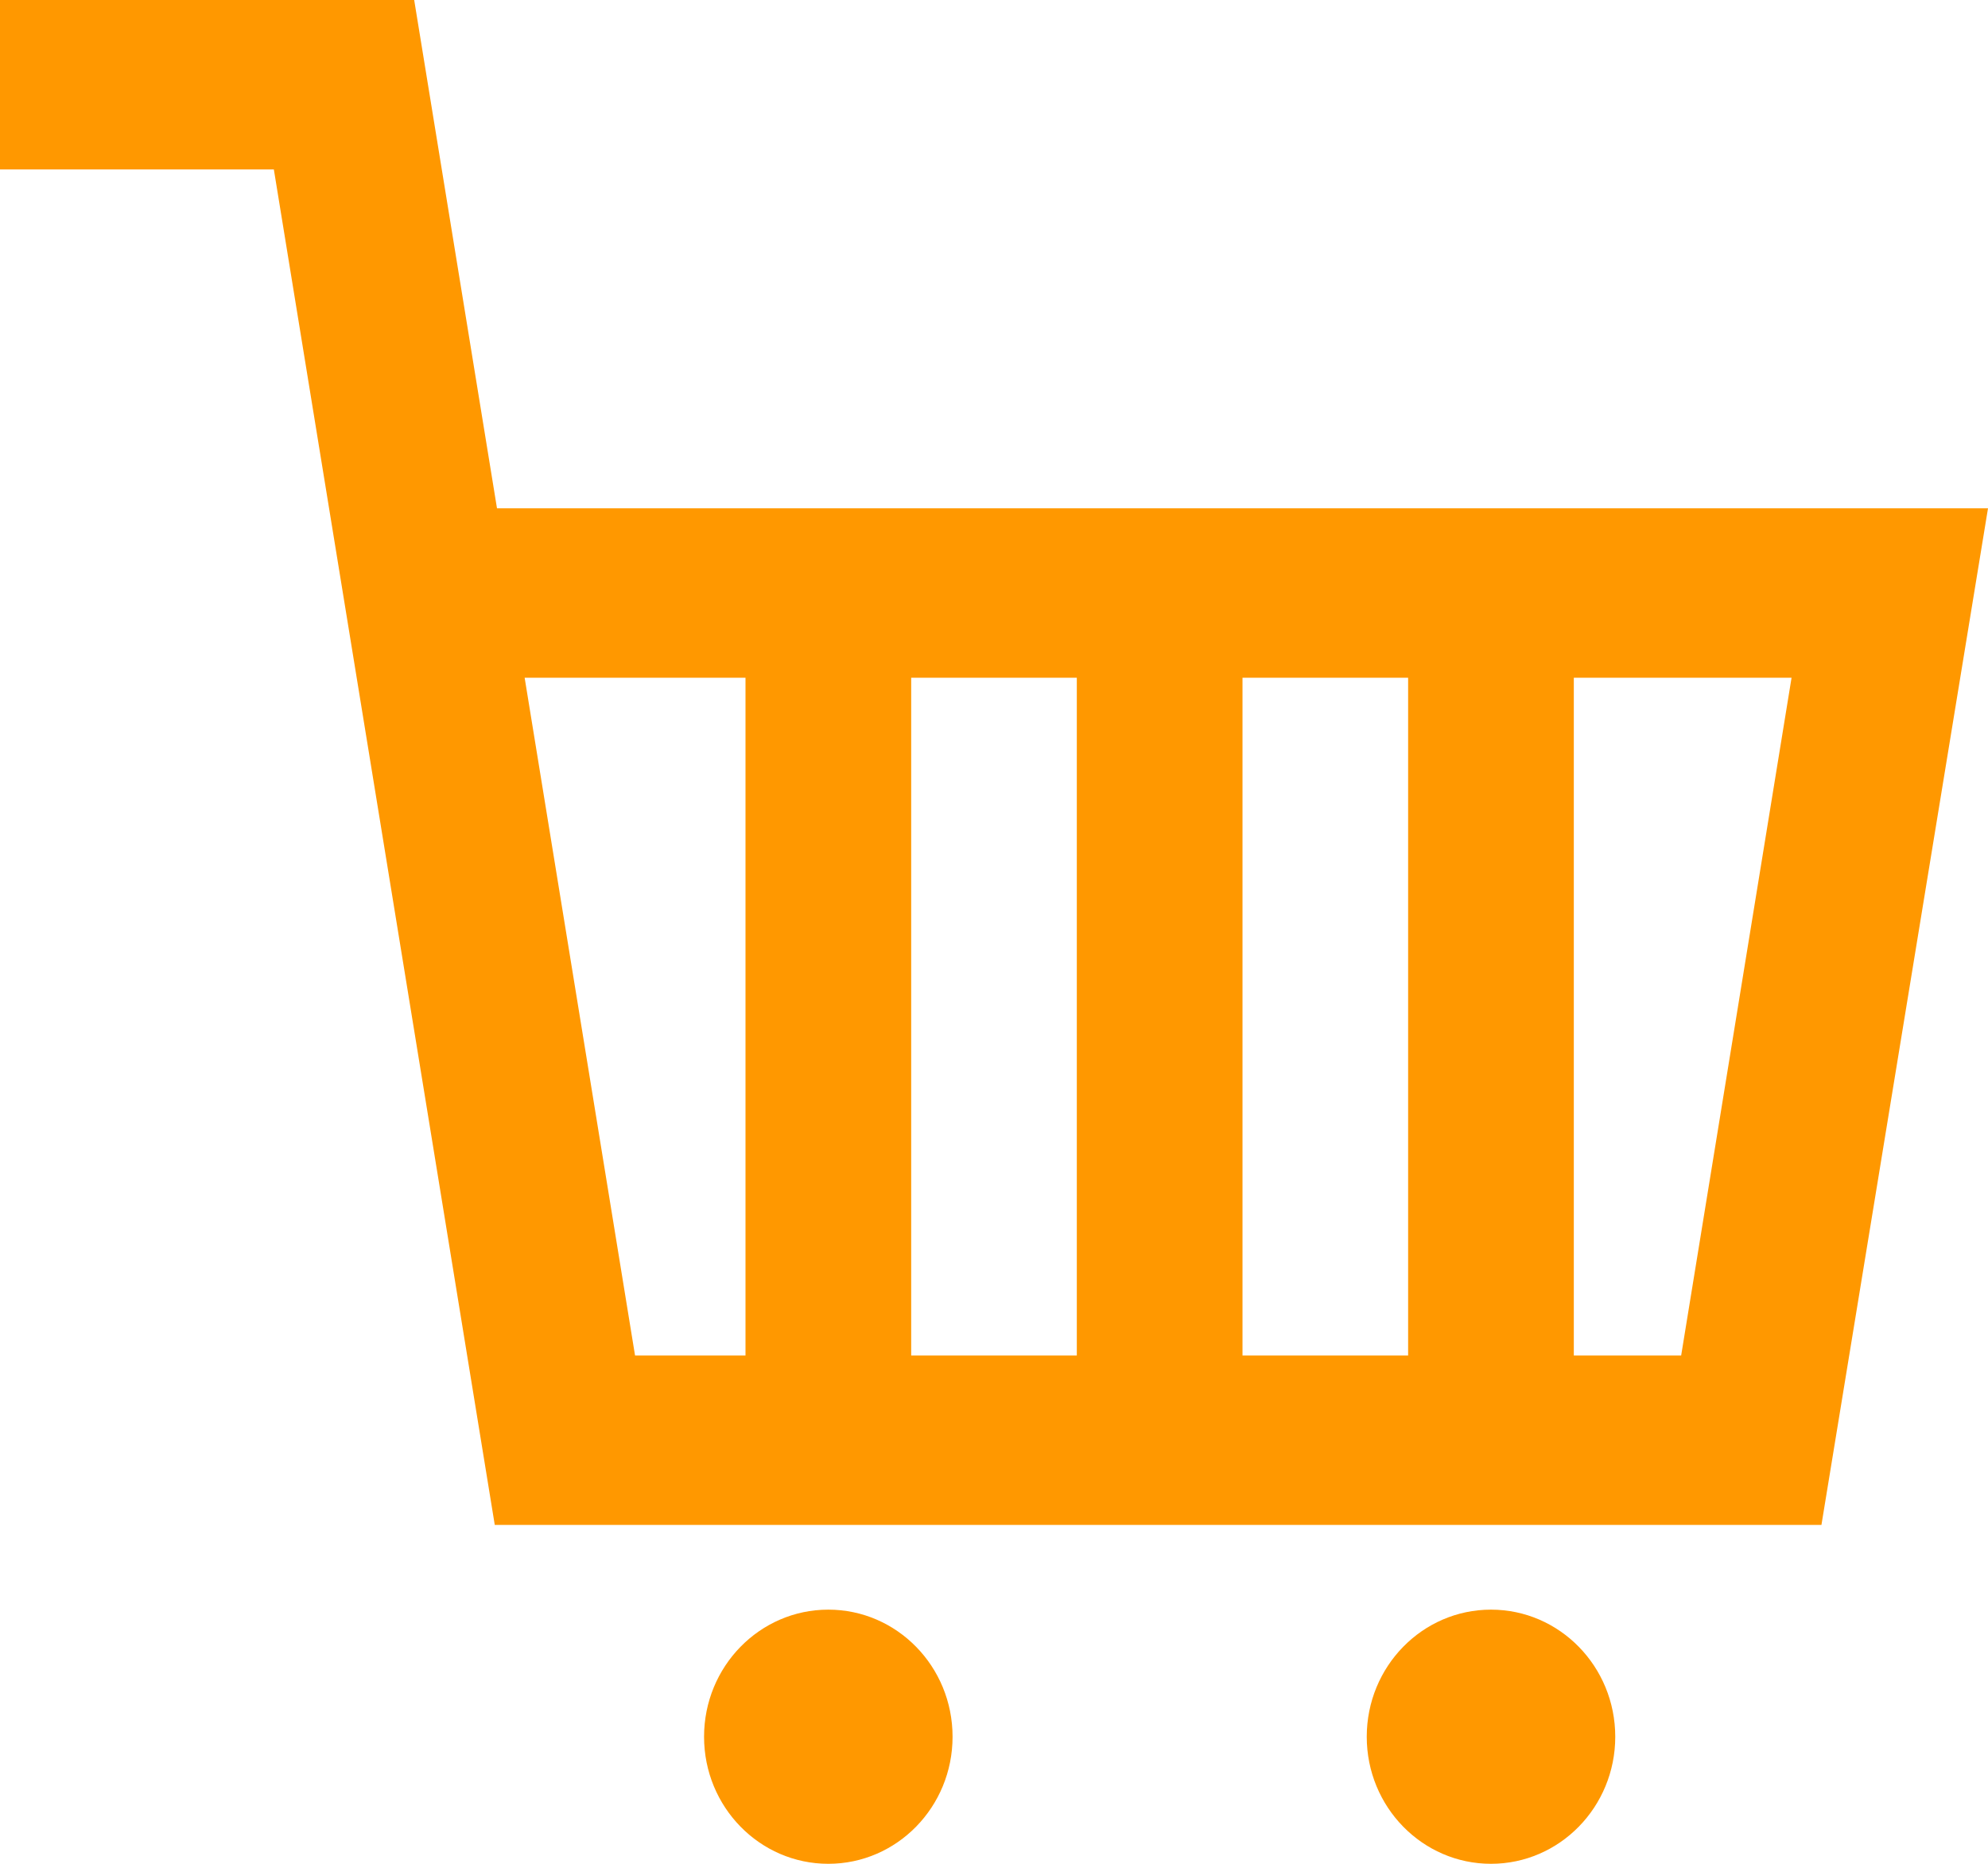 <svg xmlns="http://www.w3.org/2000/svg" viewBox="0 0 32 30" fill="#FF9800">
    <path d="M8 8.182L6.667 7.49062e-08H0V2.727H4.408L7.964 24.545H29.319L32 8.182H8ZM20 10.909H22.666V21.818H20V10.909ZM17.333 21.818H14.667V10.909H17.333V21.818ZM10.222 21.818L8.445 10.909H12V21.818H10.222ZM27.061 21.818H25.333V10.909H28.838L27.061 21.818Z"
          fill="#FF9800"/>
    <path d="M13.333 30C14.438 30 15.333 29.084 15.333 27.955C15.333 26.825 14.438 25.909 13.333 25.909C12.228 25.909 11.333 26.825 11.333 27.955C11.333 29.084 12.228 30 13.333 30Z"
          fill="#FF9800"/>
    <path d="M24 30C25.105 30 26 29.084 26 27.955C26 26.825 25.105 25.909 24 25.909C22.895 25.909 22 26.825 22 27.955C22 29.084 22.895 30 24 30Z"
          fill="#FF9800"/>
</svg>